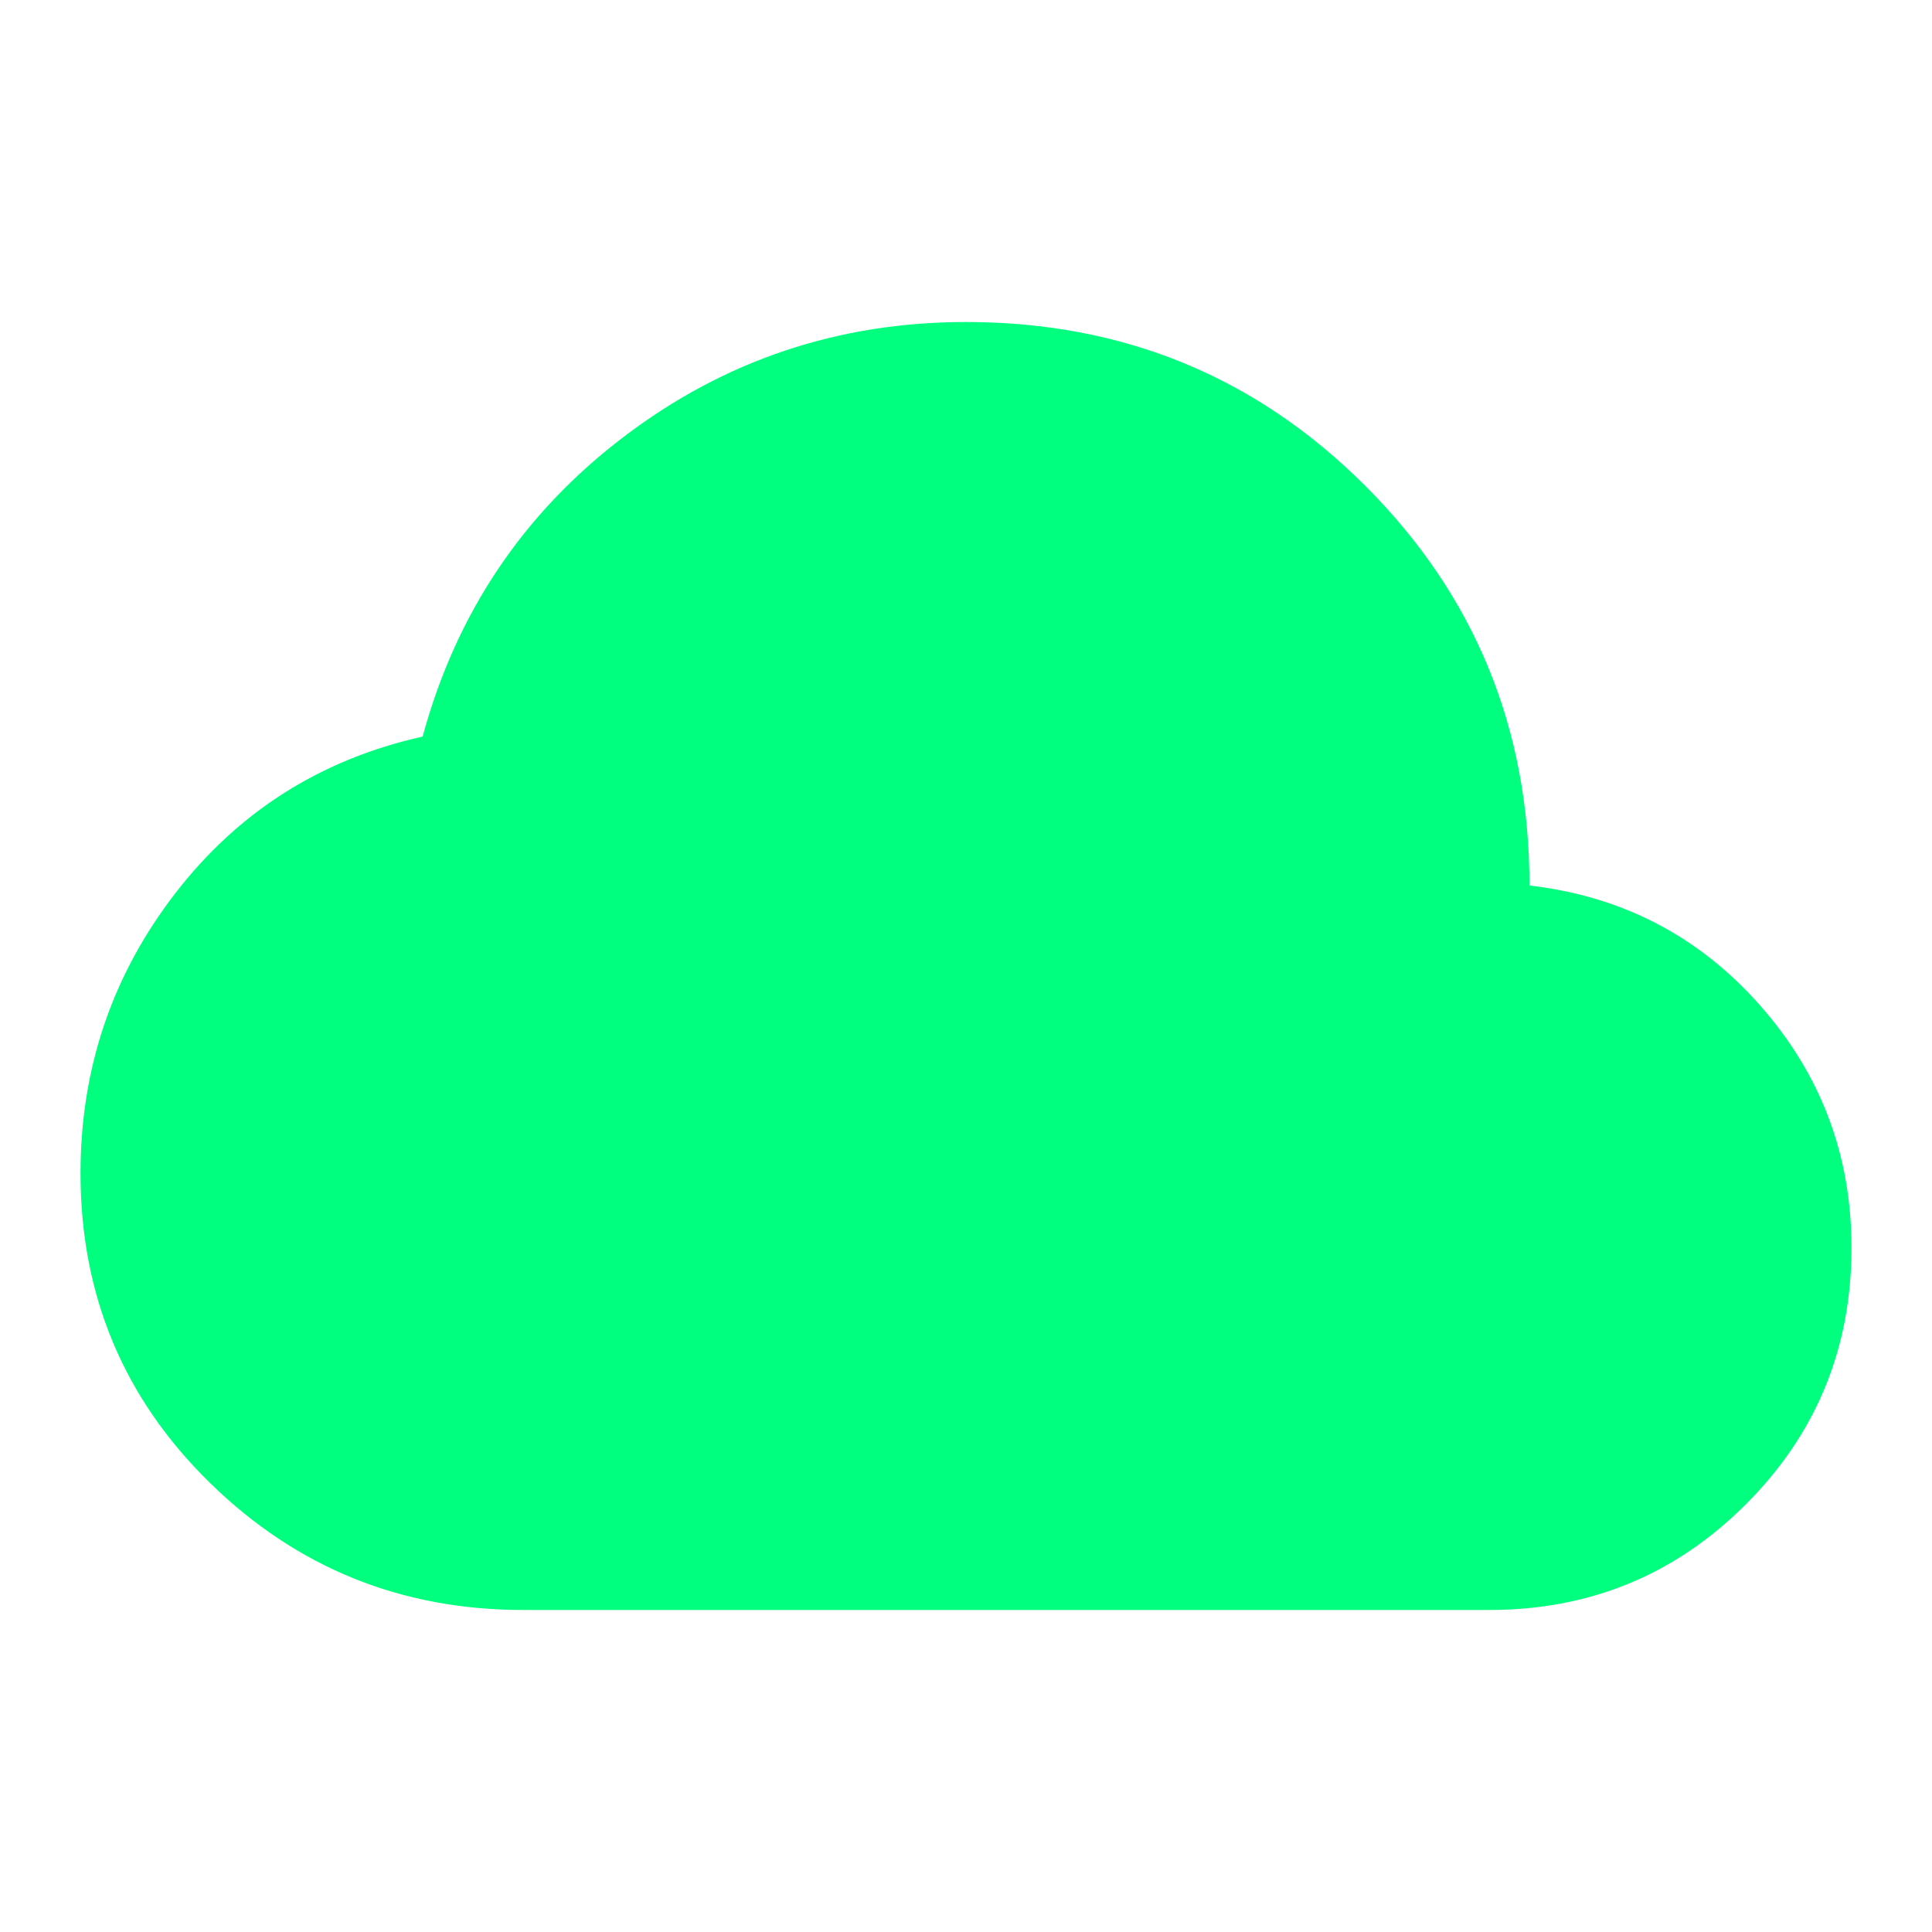 <svg width="64" height="64" viewBox="0 0 64 64" fill="none" xmlns="http://www.w3.org/2000/svg">
<path d="M17.333 53.333C13.289 53.333 9.833 51.933 6.966 49.133C4.1 46.333 2.667 42.911 2.667 38.867C2.667 35.4 3.711 32.311 5.8 29.6C7.889 26.889 10.622 25.155 14 24.4C15.111 20.311 17.333 17 20.666 14.467C24 11.933 27.778 10.667 32 10.667C37.2 10.667 41.611 12.478 45.233 16.1C48.855 19.722 50.666 24.133 50.666 29.333C53.733 29.689 56.278 31.011 58.3 33.3C60.322 35.589 61.333 38.267 61.333 41.333C61.333 44.667 60.166 47.5 57.833 49.833C55.5 52.167 52.666 53.333 49.333 53.333H17.333Z" fill="#00FF7F"/>
</svg>
